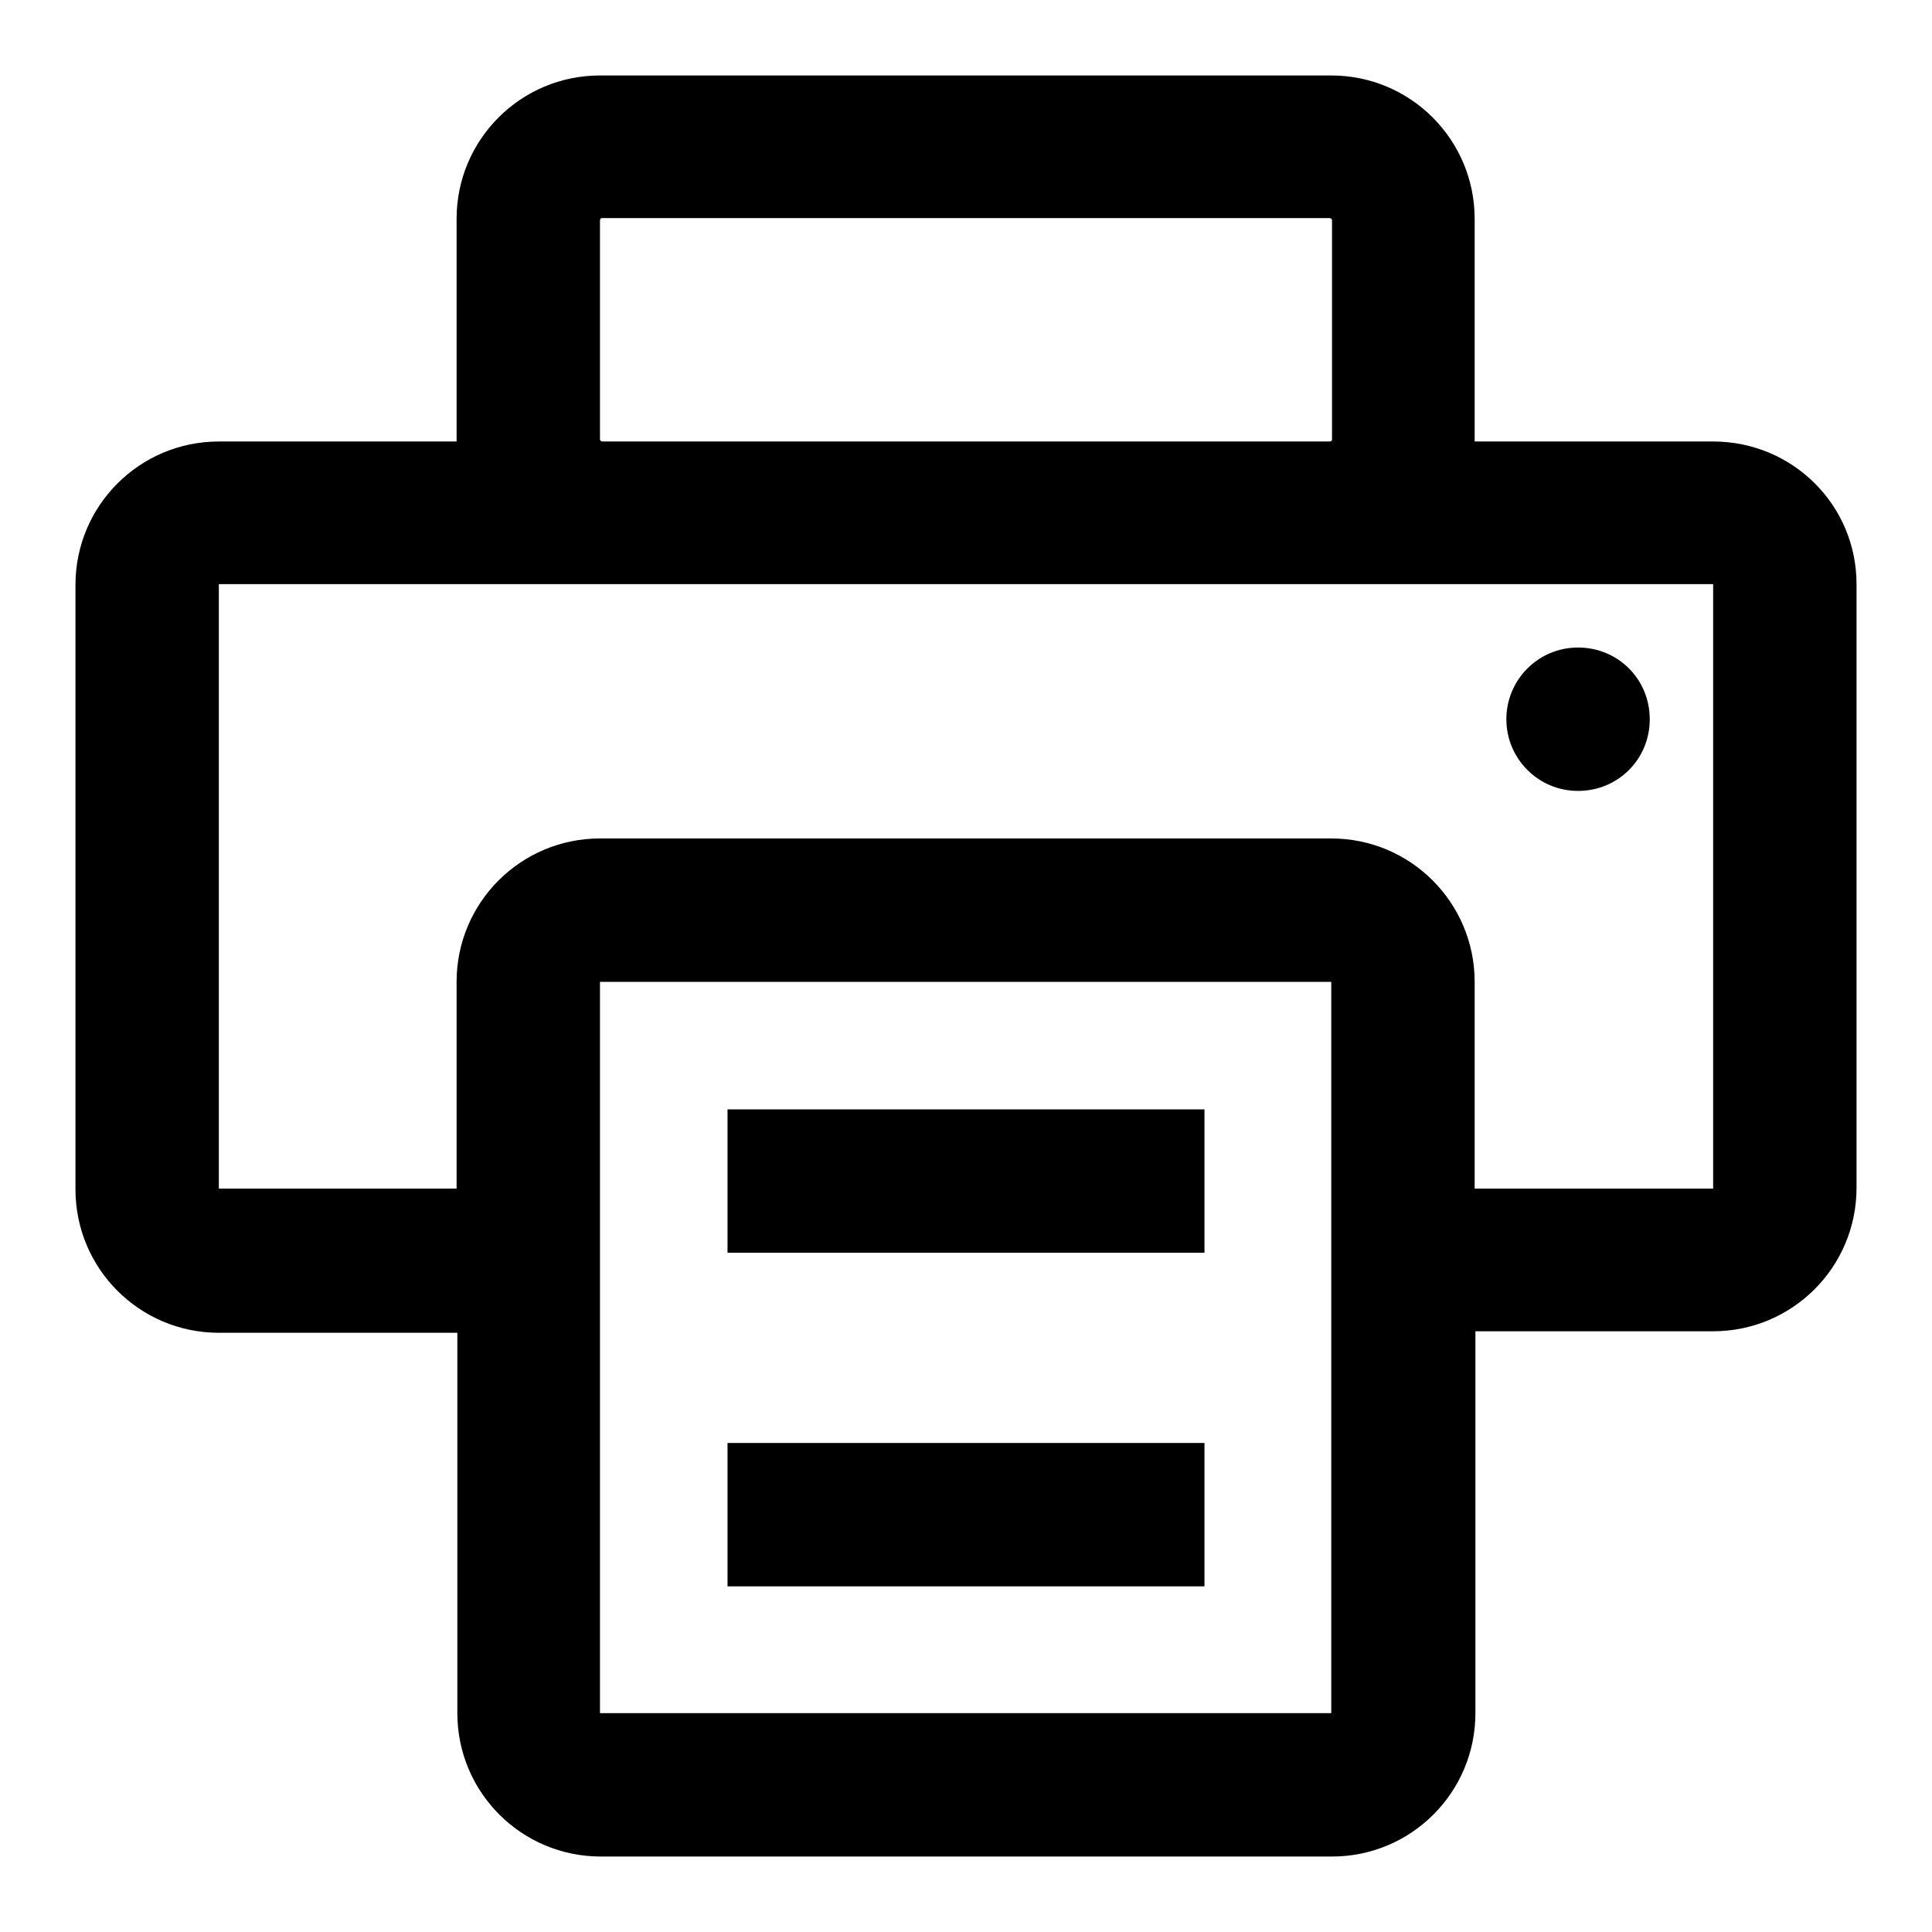 <?xml version="1.0" encoding="utf-8"?>
<!-- Svg Vector Icons : http://www.onlinewebfonts.com/icon -->
<!DOCTYPE svg PUBLIC "-//W3C//DTD SVG 1.1//EN" "http://www.w3.org/Graphics/SVG/1.1/DTD/svg11.dtd">
<svg version="1.1" xmlns="http://www.w3.org/2000/svg" xmlns:xlink="http://www.w3.org/1999/xlink" x="0px" y="0px" viewBox="0 0 256 256" enable-background="new 0 0 256 256" xml:space="preserve">
<g> <path fill="#000000" d="M96.4,191.2h63.2v19H96.4V191.2z M96.4,147h63.2v19H96.4V147z M227,58.5h-31.6V29c0-10.5-8.5-19-19-19H79.5 c-10.5,0-19,8.5-19,19v29.5H29c-10.5,0-19,8.5-19,19v80.1c0,10.5,8.5,19,19,19h31.6V227c0,10.5,8.5,19,19,19h96.9 c10.5,0,19-8.5,19-19v-50.6H227c10.5,0,19-8.5,19-19V77.4C246,66.9,237.5,58.5,227,58.5z M79.5,29.2c0-0.2,0.1-0.3,0.3-0.3h96.4 c0.1,0,0.3,0.1,0.3,0.3v29c0,0.2-0.1,0.3-0.3,0.3H79.8c-0.1,0-0.3-0.1-0.3-0.3V29.2z M176.5,227H79.5v-96.9h96.9V227z M227,157.5 h-31.6v-27.4c0-10.5-8.5-19-19-19H79.5c-10.5,0-19,8.5-19,19v27.4H29V77.4H227V157.5z M199.6,95.3c0,5.2,4.2,9.5,9.5,9.5 s9.5-4.2,9.5-9.5s-4.2-9.5-9.5-9.5S199.6,90.1,199.6,95.3z"/></g>
</svg>